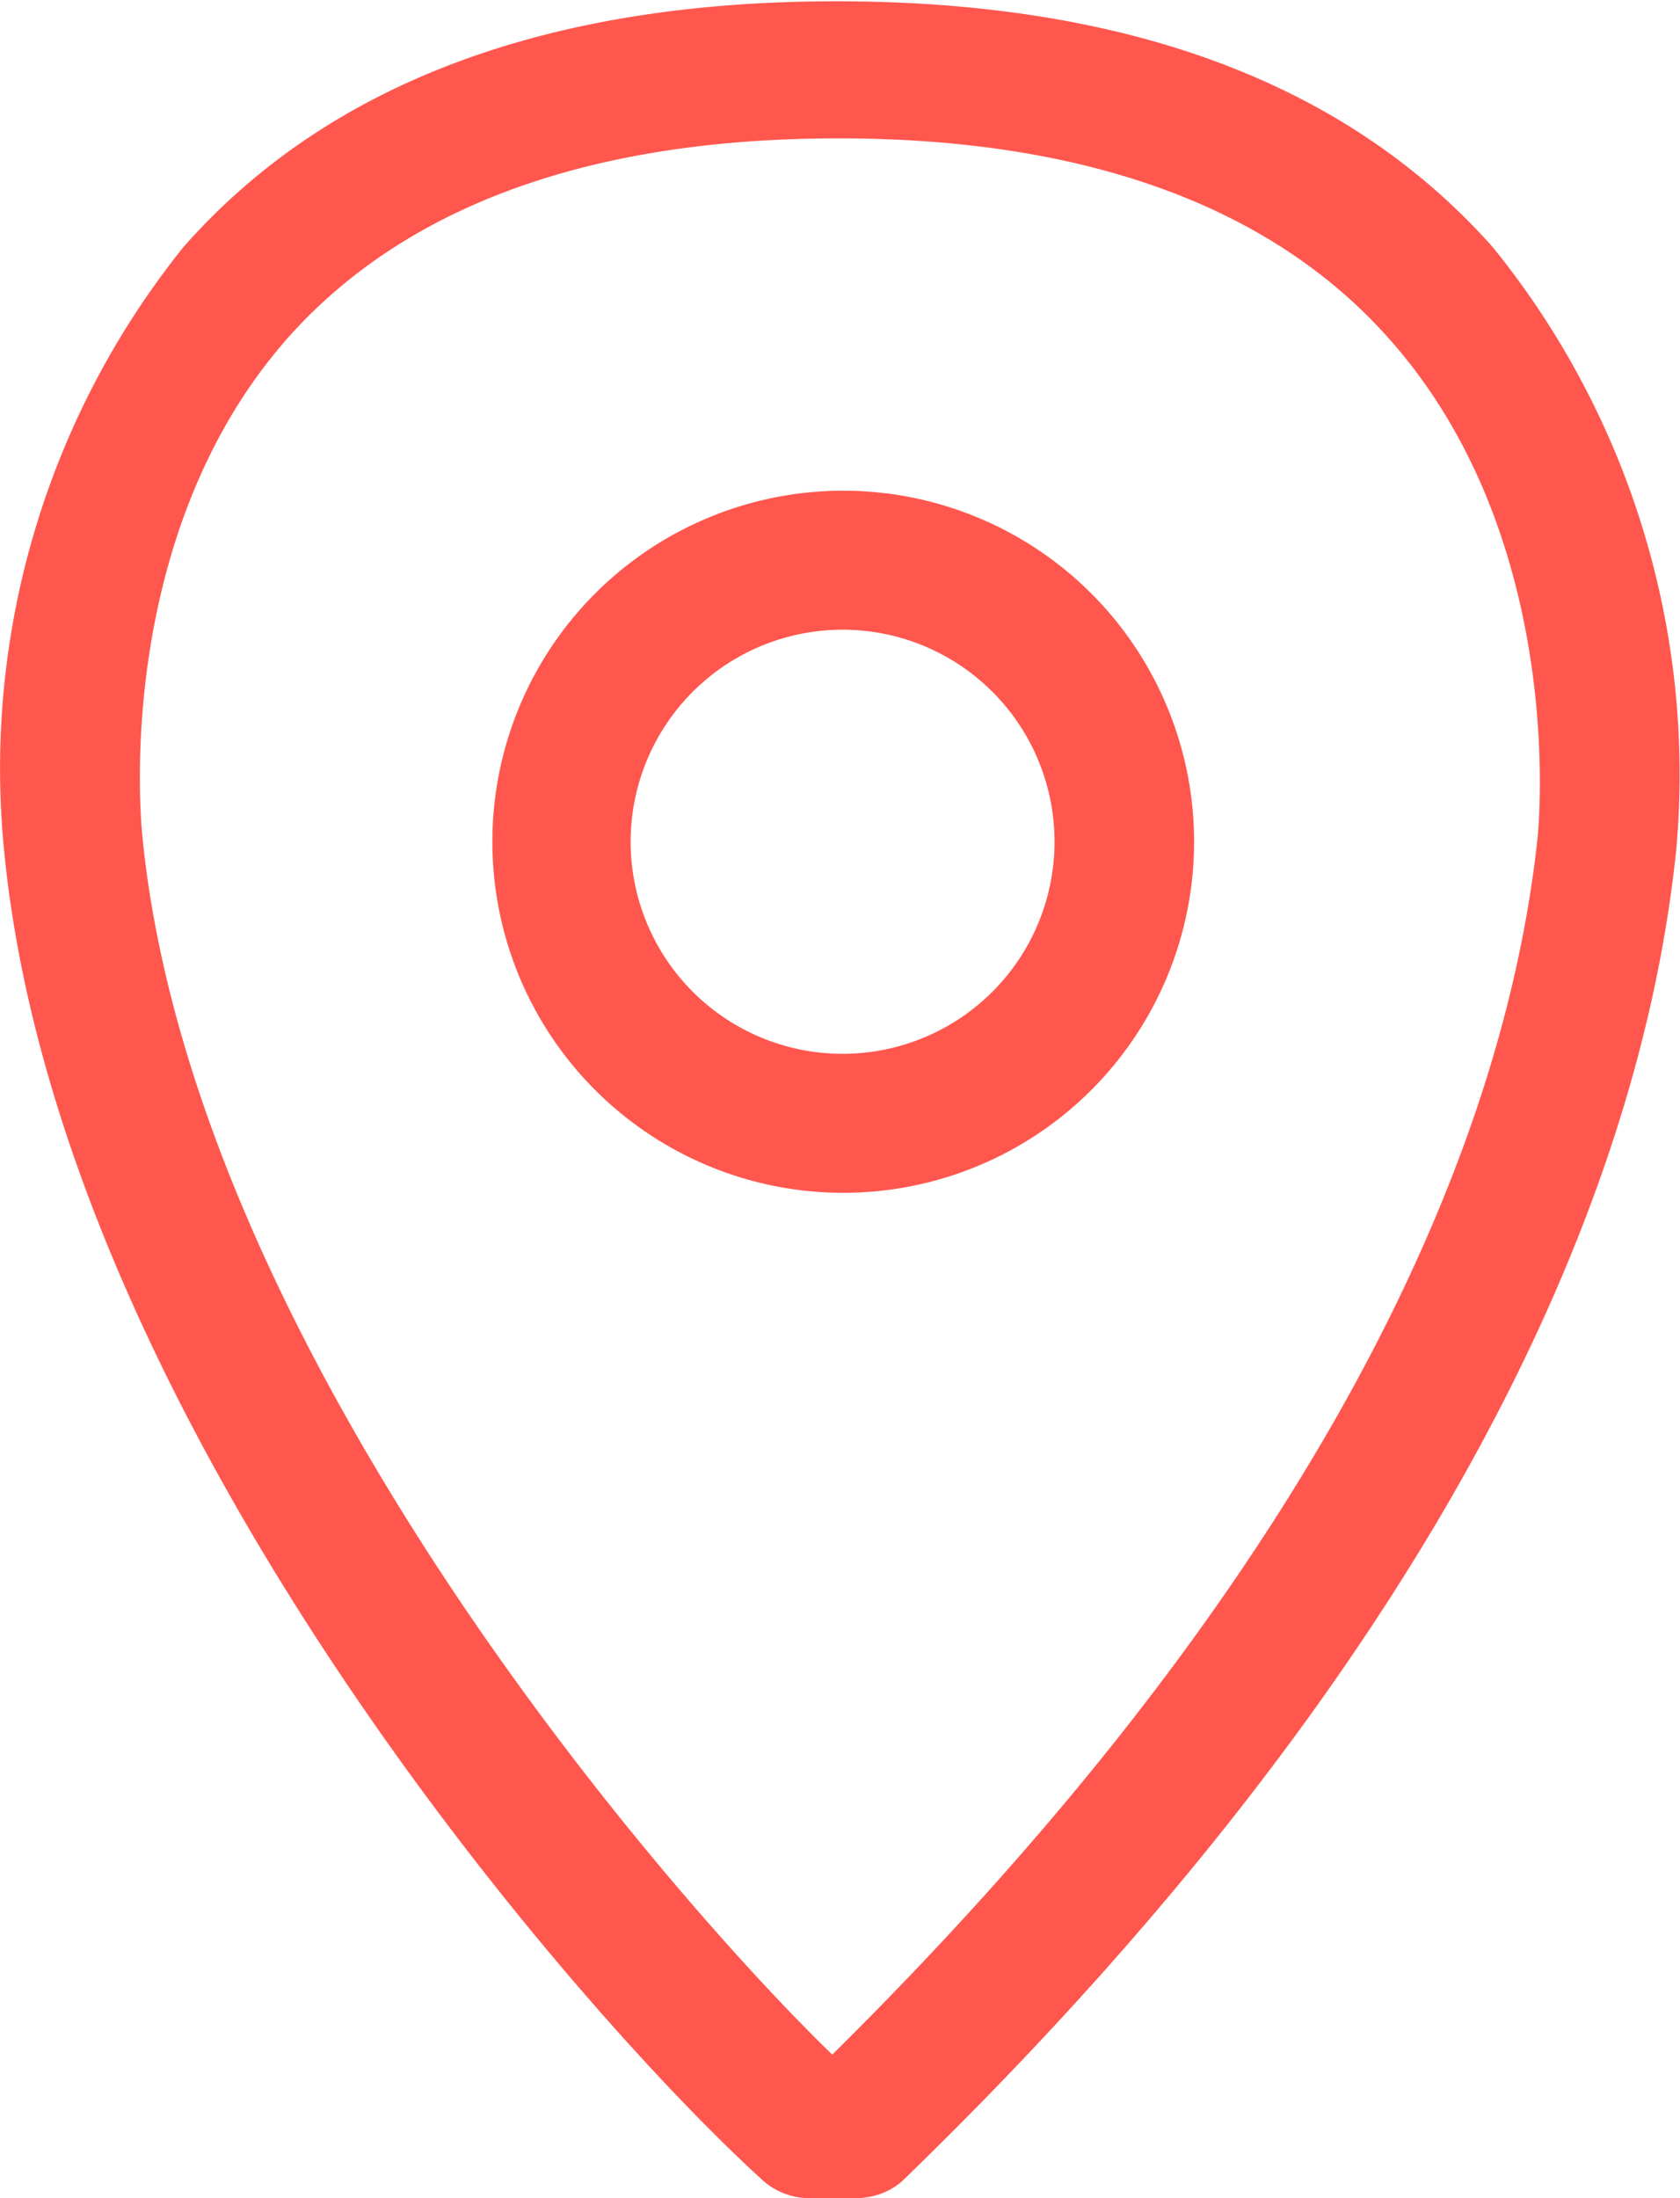 <svg xmlns="http://www.w3.org/2000/svg" xmlns:xlink="http://www.w3.org/1999/xlink" width="13" height="17" viewBox="0 0 13 17"><defs><path id="txhpa" d="M406.97 483.58c-.34 3.26-2.4 6.81-5.97 10.27-.1.1-.24.15-.38.15h-.36a.54.54 0 0 1-.36-.14c-1.4-1.27-5.45-5.87-5.87-10.3a6.44 6.44 0 0 1 1.39-4.65c1.12-1.27 2.82-1.9 5.05-1.9 2.25 0 3.95.63 5.08 1.9a6.47 6.47 0 0 1 1.42 4.67zm-2.23-3.97c-.91-1.02-2.35-1.54-4.25-1.54-1.92 0-3.35.52-4.26 1.54-1.38 1.56-1.13 3.82-1.13 3.84.38 3.96 4.05 8.19 5.34 9.44 3.26-3.22 5.15-6.48 5.46-9.43 0-.03.24-2.29-1.16-3.85zm-1.5 3.9a2.71 2.71 0 0 1-5.43 0 2.71 2.71 0 0 1 5.43 0zm-1.08 0a1.64 1.64 0 0 0-3.28 0 1.64 1.64 0 0 0 3.28 0z"/></defs><g><g transform="translate(-394 -477)"><use fill="#ff574e" xlink:href="#txhpa"/></g></g></svg>